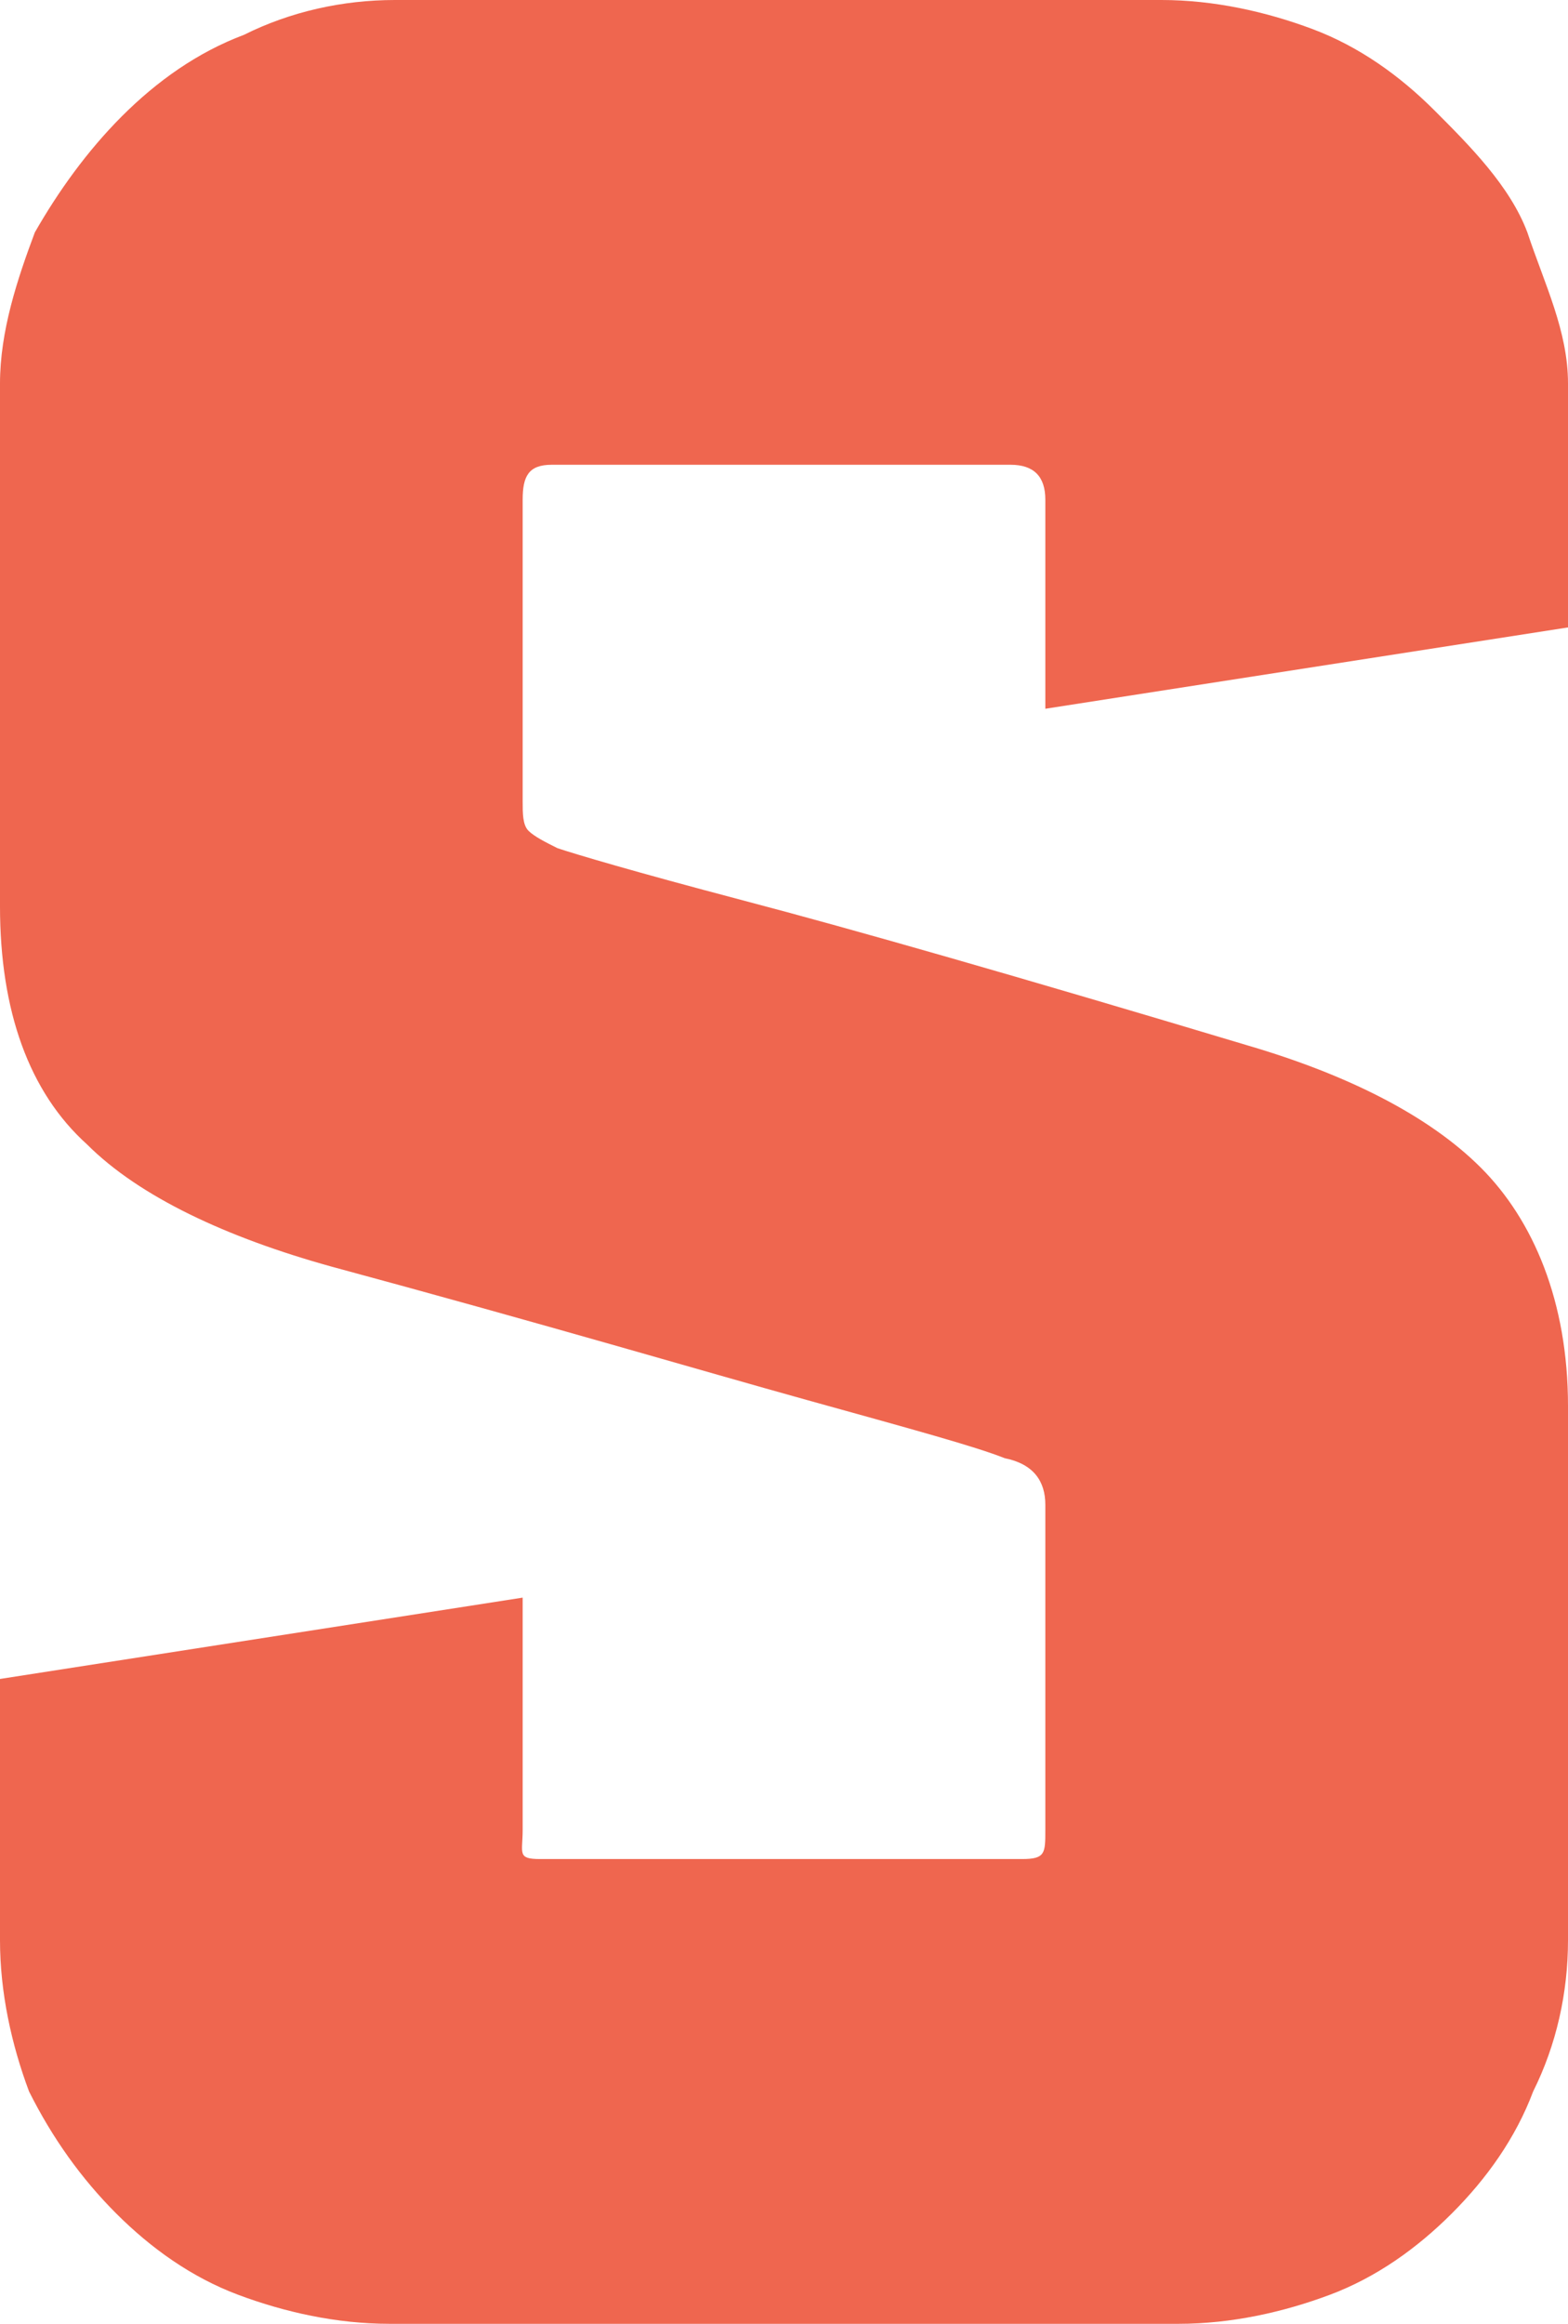 <?xml version="1.0" encoding="utf-8"?>
<!-- Generator: Adobe Illustrator 19.0.0, SVG Export Plug-In . SVG Version: 6.00 Build 0)  -->
<svg version="1.1" id="Layer_1" xmlns="http://www.w3.org/2000/svg" xmlns:xlink="http://www.w3.org/1999/xlink" x="0px" y="0px"
	 viewBox="0 0 27 40" style="enable-background:new 0 0 27 40;" xml:space="preserve">
<style type="text/css">
	.st0{fill:#EF664F;}
</style>
<path id="XMLID_2635_" class="st0" d="M27,33.4c0,0.9-0.2,1.8-0.6,2.6c-0.3,0.8-0.8,1.5-1.4,2.1c-0.6,0.6-1.3,1.1-2.1,1.4
	c-0.8,0.3-1.7,0.5-2.6,0.5H6.7c-0.9,0-1.8-0.2-2.6-0.5c-0.8-0.3-1.5-0.8-2.1-1.4c-0.6-0.6-1.1-1.3-1.5-2.1C0.2,35.2,0,34.3,0,33.4
	v-4.5l9-1.4v4C9,31.9,8.9,32,9.3,32h8.3c0.4,0,0.4-0.1,0.4-0.5v-5.6c0-0.4-0.2-0.7-0.7-0.8c-0.5-0.2-1.6-0.5-3.4-1
	c-1.8-0.5-4.5-1.3-8.2-2.3c-1.8-0.5-3.3-1.2-4.2-2.1c-1-0.9-1.5-2.3-1.5-4.1V6.6c0-0.9,0.3-1.8,0.6-2.6C1,3.3,1.5,2.6,2.1,2
	c0.6-0.6,1.3-1.1,2.1-1.4C5,0.2,5.9,0,6.8,0H20c0.9,0,1.8,0.2,2.6,0.5c0.8,0.3,1.5,0.8,2.1,1.4c0.6,0.6,1.3,1.3,1.6,2.1
	C26.6,4.9,27,5.7,27,6.6v4.2l-9,1.4V8.6C18,8.2,17.8,8,17.4,8H9.5C9.1,8,9,8.2,9,8.6v5.2c0,0.2,0,0.4,0.1,0.5
	c0.1,0.1,0.3,0.2,0.5,0.3c0.3,0.1,1.3,0.4,3.2,0.9c1.9,0.5,4.7,1.3,8.7,2.5c1.7,0.5,3.1,1.2,4,2.1c0.9,0.9,1.5,2.3,1.5,4.1V33.4z"/>
</svg>
